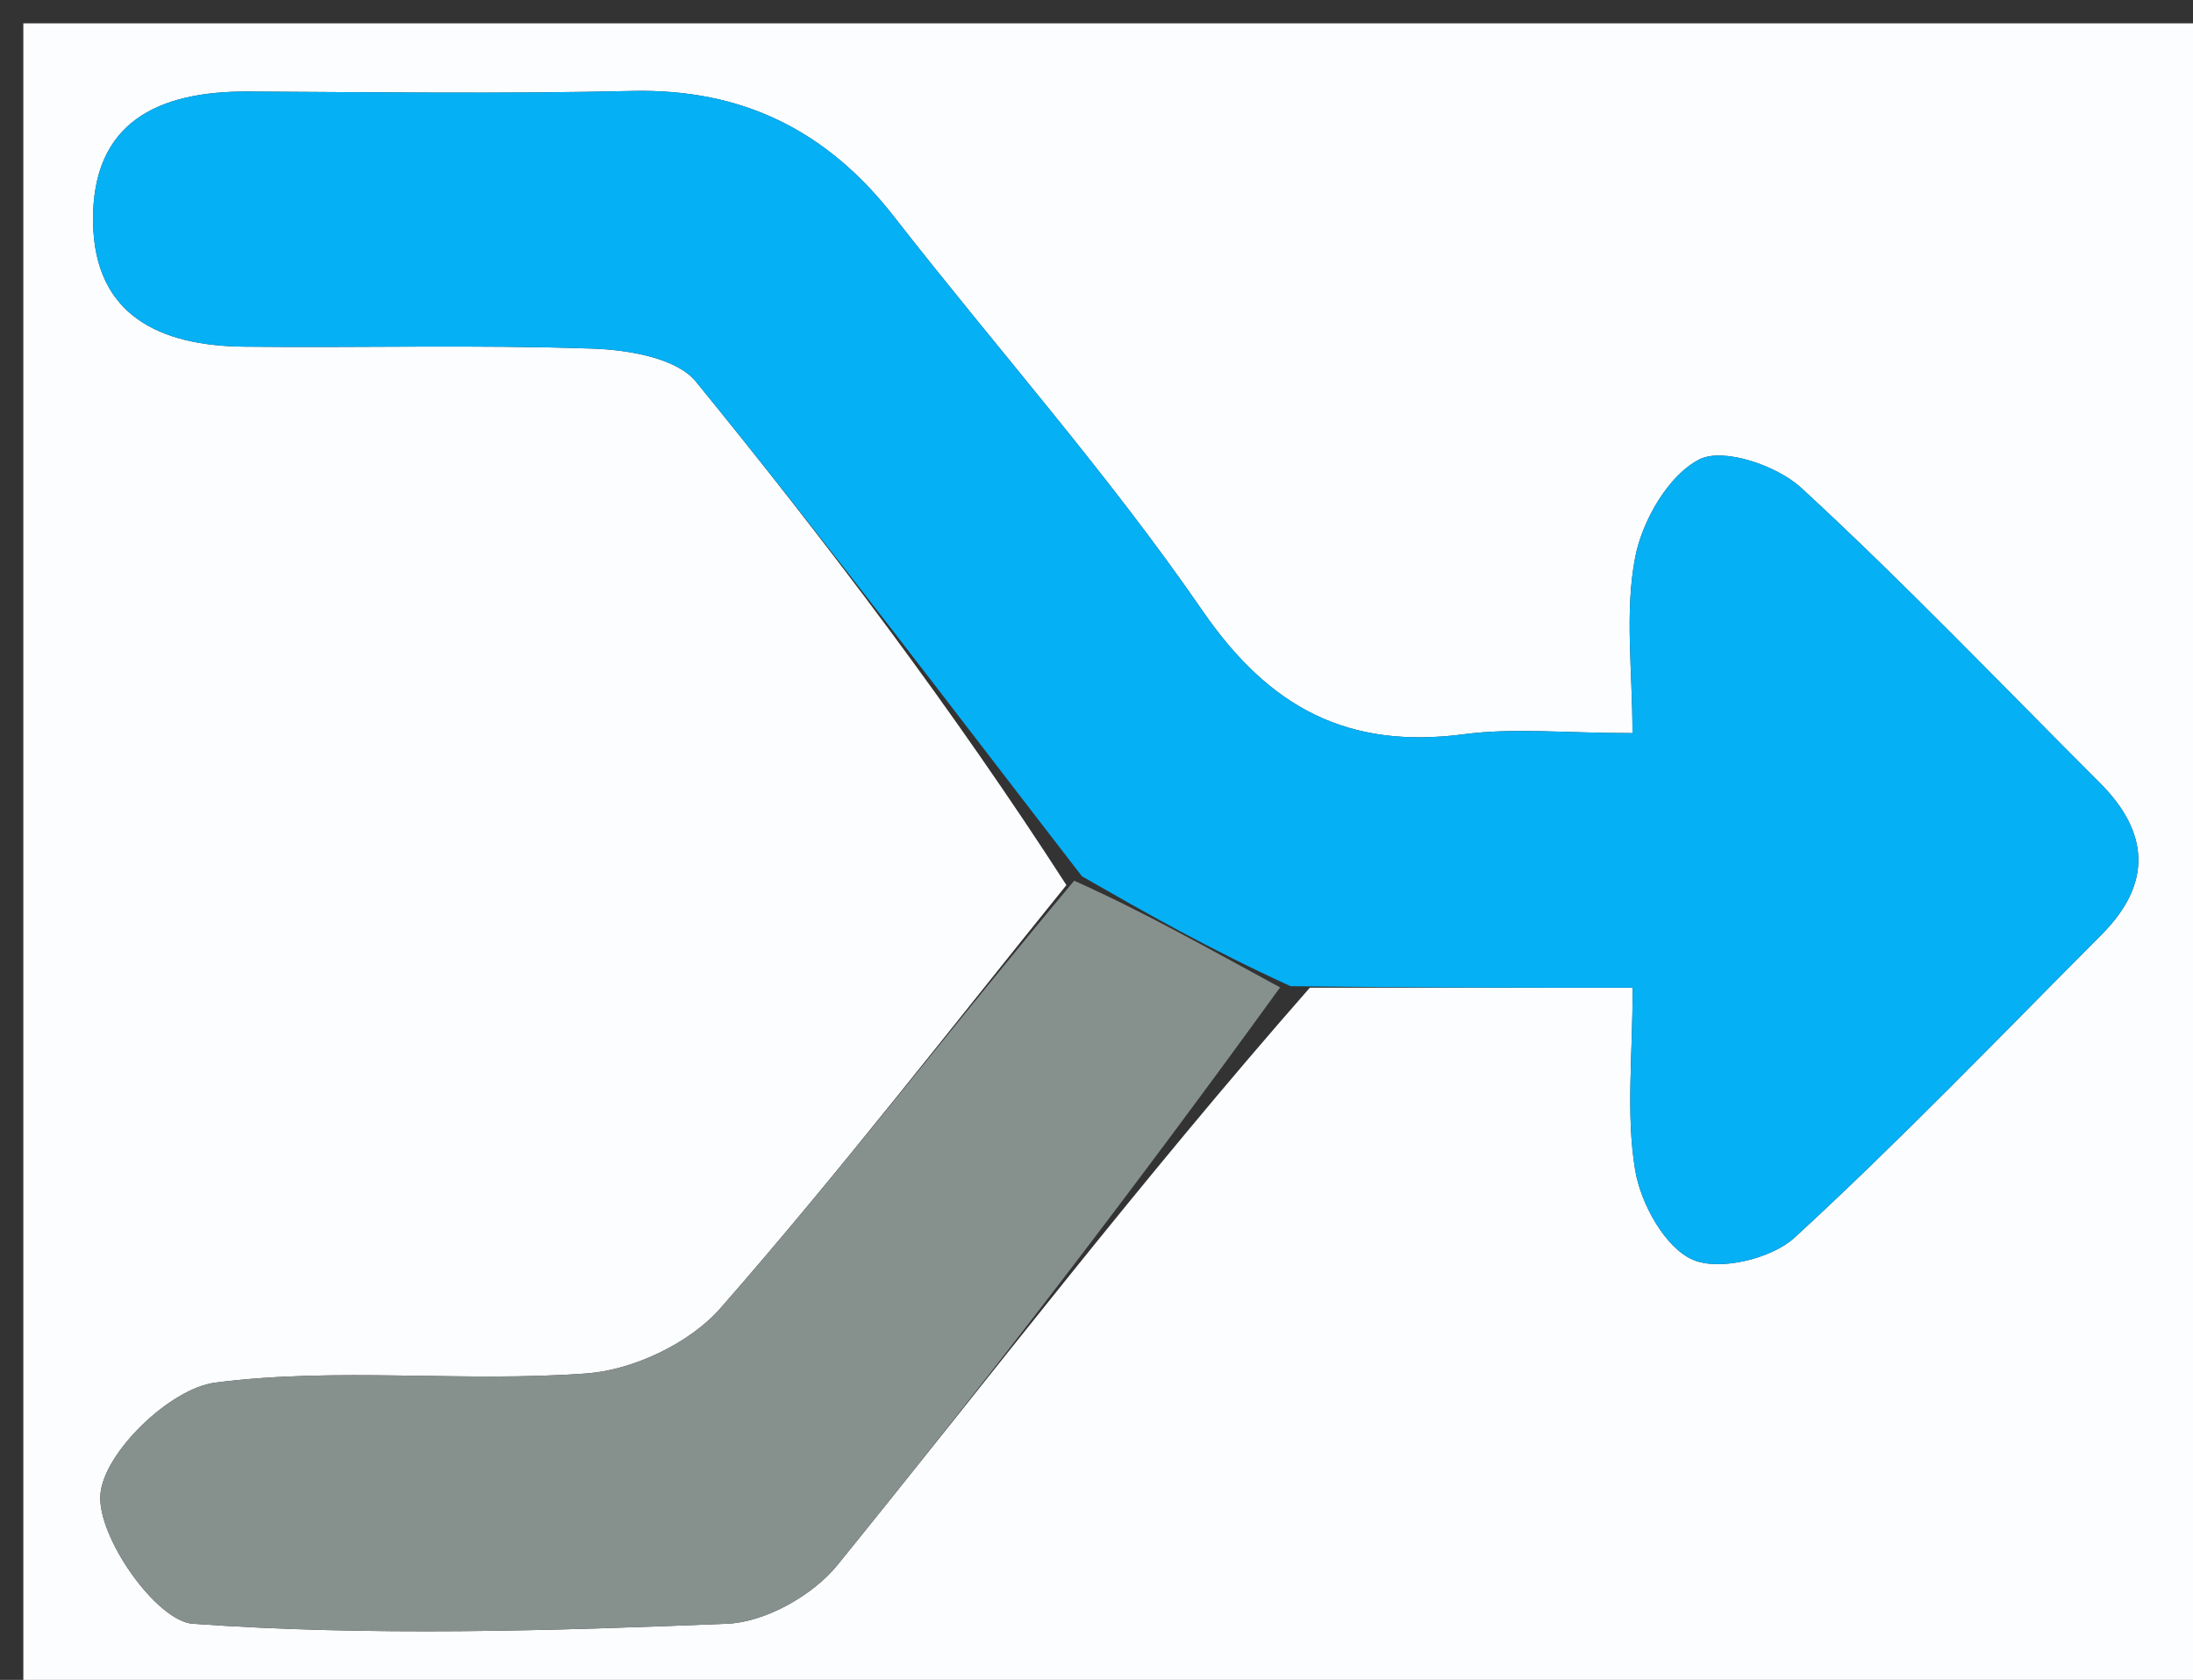 <?xml version="1.0" encoding="UTF-8"?>
<svg version="1.1" id="Layer_1" xmlns="http://www.w3.org/2000/svg" xmlns:xlink="http://www.w3.org/1999/xlink" x="0px" y="0px"
	 width="100%" viewBox="0 0 94 72" enable-background="new 0 0 94 72" xml:space="preserve">
<rect x="0" y="0" width="94" height="72" fill="#333333" stroke="none"/>
<path fill="#FCFDFE" opacity="1" stroke="none" 
	d="
M63,73 
	C42,73 21.5,73 1,73 
	C1,49 1,25 1,1 
	C32.333,1 63.667,1 95,1 
	C95,25 95,49 95,73 
	C84.5,73 74,73 63,73 
M56.144,42.333 
	C60.592,42.333 65.04,42.333 69.982,42.333 
	C69.982,45.266 69.691,47.77 70.091,50.159 
	C70.331,51.592 71.375,53.479 72.564,53.993 
	C73.705,54.486 75.937,53.949 76.929,53.037 
	C81.459,48.872 85.729,44.425 90.075,40.063 
	C92.25,37.881 92.149,35.692 89.996,33.542 
	C85.756,29.308 81.613,24.97 77.211,20.913 
	C76.172,19.955 73.876,19.172 72.849,19.687 
	C71.527,20.35 70.398,22.303 70.092,23.876 
	C69.636,26.215 69.974,28.708 69.974,31.421 
	C67.07,31.421 64.885,31.188 62.769,31.467 
	C57.811,32.121 54.433,30.375 51.54,26.171 
	C47.492,20.29 42.712,14.917 38.312,9.274 
	C35.446,5.597 31.815,3.792 27.108,3.899 
	C21.618,4.025 16.123,3.952 10.631,3.923 
	C6.795,3.903 3.929,5.219 3.989,9.518 
	C4.045,13.546 6.892,14.819 10.441,14.858 
	C15.434,14.912 20.432,14.769 25.419,14.942 
	C26.935,14.995 29.003,15.342 29.831,16.359 
	C35.493,23.305 40.893,30.466 45.71,37.935 
	C40.797,44.009 36.02,50.201 30.878,56.073 
	C29.569,57.568 27.149,58.715 25.153,58.864 
	C19.858,59.257 14.46,58.582 9.222,59.259 
	C7.294,59.508 4.452,62.251 4.304,64.045 
	C4.153,65.862 6.705,69.483 8.266,69.593 
	C15.867,70.132 23.539,69.902 31.171,69.592 
	C32.802,69.526 34.843,68.376 35.896,67.077 
	C42.473,58.967 48.824,50.673 56.144,42.333 
z"/>
<path fill="#05B0F5" opacity="1" stroke="none" 
	d="
M46.377,37.558 
	C40.893,30.466 35.493,23.305 29.831,16.359 
	C29.003,15.342 26.935,14.995 25.419,14.942 
	C20.432,14.769 15.434,14.912 10.441,14.858 
	C6.892,14.819 4.045,13.546 3.989,9.518 
	C3.929,5.219 6.795,3.903 10.631,3.923 
	C16.123,3.952 21.618,4.025 27.108,3.899 
	C31.815,3.792 35.446,5.597 38.312,9.274 
	C42.712,14.917 47.492,20.29 51.54,26.171 
	C54.433,30.375 57.811,32.121 62.769,31.467 
	C64.885,31.188 67.07,31.421 69.974,31.421 
	C69.974,28.708 69.636,26.215 70.092,23.876 
	C70.398,22.303 71.527,20.35 72.849,19.687 
	C73.876,19.172 76.172,19.955 77.211,20.913 
	C81.613,24.97 85.756,29.308 89.996,33.542 
	C92.149,35.692 92.25,37.881 90.075,40.063 
	C85.729,44.425 81.459,48.872 76.929,53.037 
	C75.937,53.949 73.705,54.486 72.564,53.993 
	C71.375,53.479 70.331,51.592 70.091,50.159 
	C69.691,47.77 69.982,45.266 69.982,42.333 
	C65.04,42.333 60.592,42.333 55.316,42.267 
	C51.784,40.653 49.08,39.105 46.377,37.558 
z"/>
<path fill="#86918E" opacity="1" stroke="none" 
	d="
M46.043,37.747 
	C49.08,39.105 51.784,40.653 54.869,42.32 
	C48.824,50.673 42.473,58.967 35.896,67.077 
	C34.843,68.376 32.802,69.526 31.171,69.592 
	C23.539,69.902 15.867,70.132 8.266,69.593 
	C6.705,69.483 4.153,65.862 4.304,64.045 
	C4.452,62.251 7.294,59.508 9.222,59.259 
	C14.46,58.582 19.858,59.257 25.153,58.864 
	C27.149,58.715 29.569,57.568 30.878,56.073 
	C36.02,50.201 40.797,44.009 46.043,37.747 
z"/>
</svg>